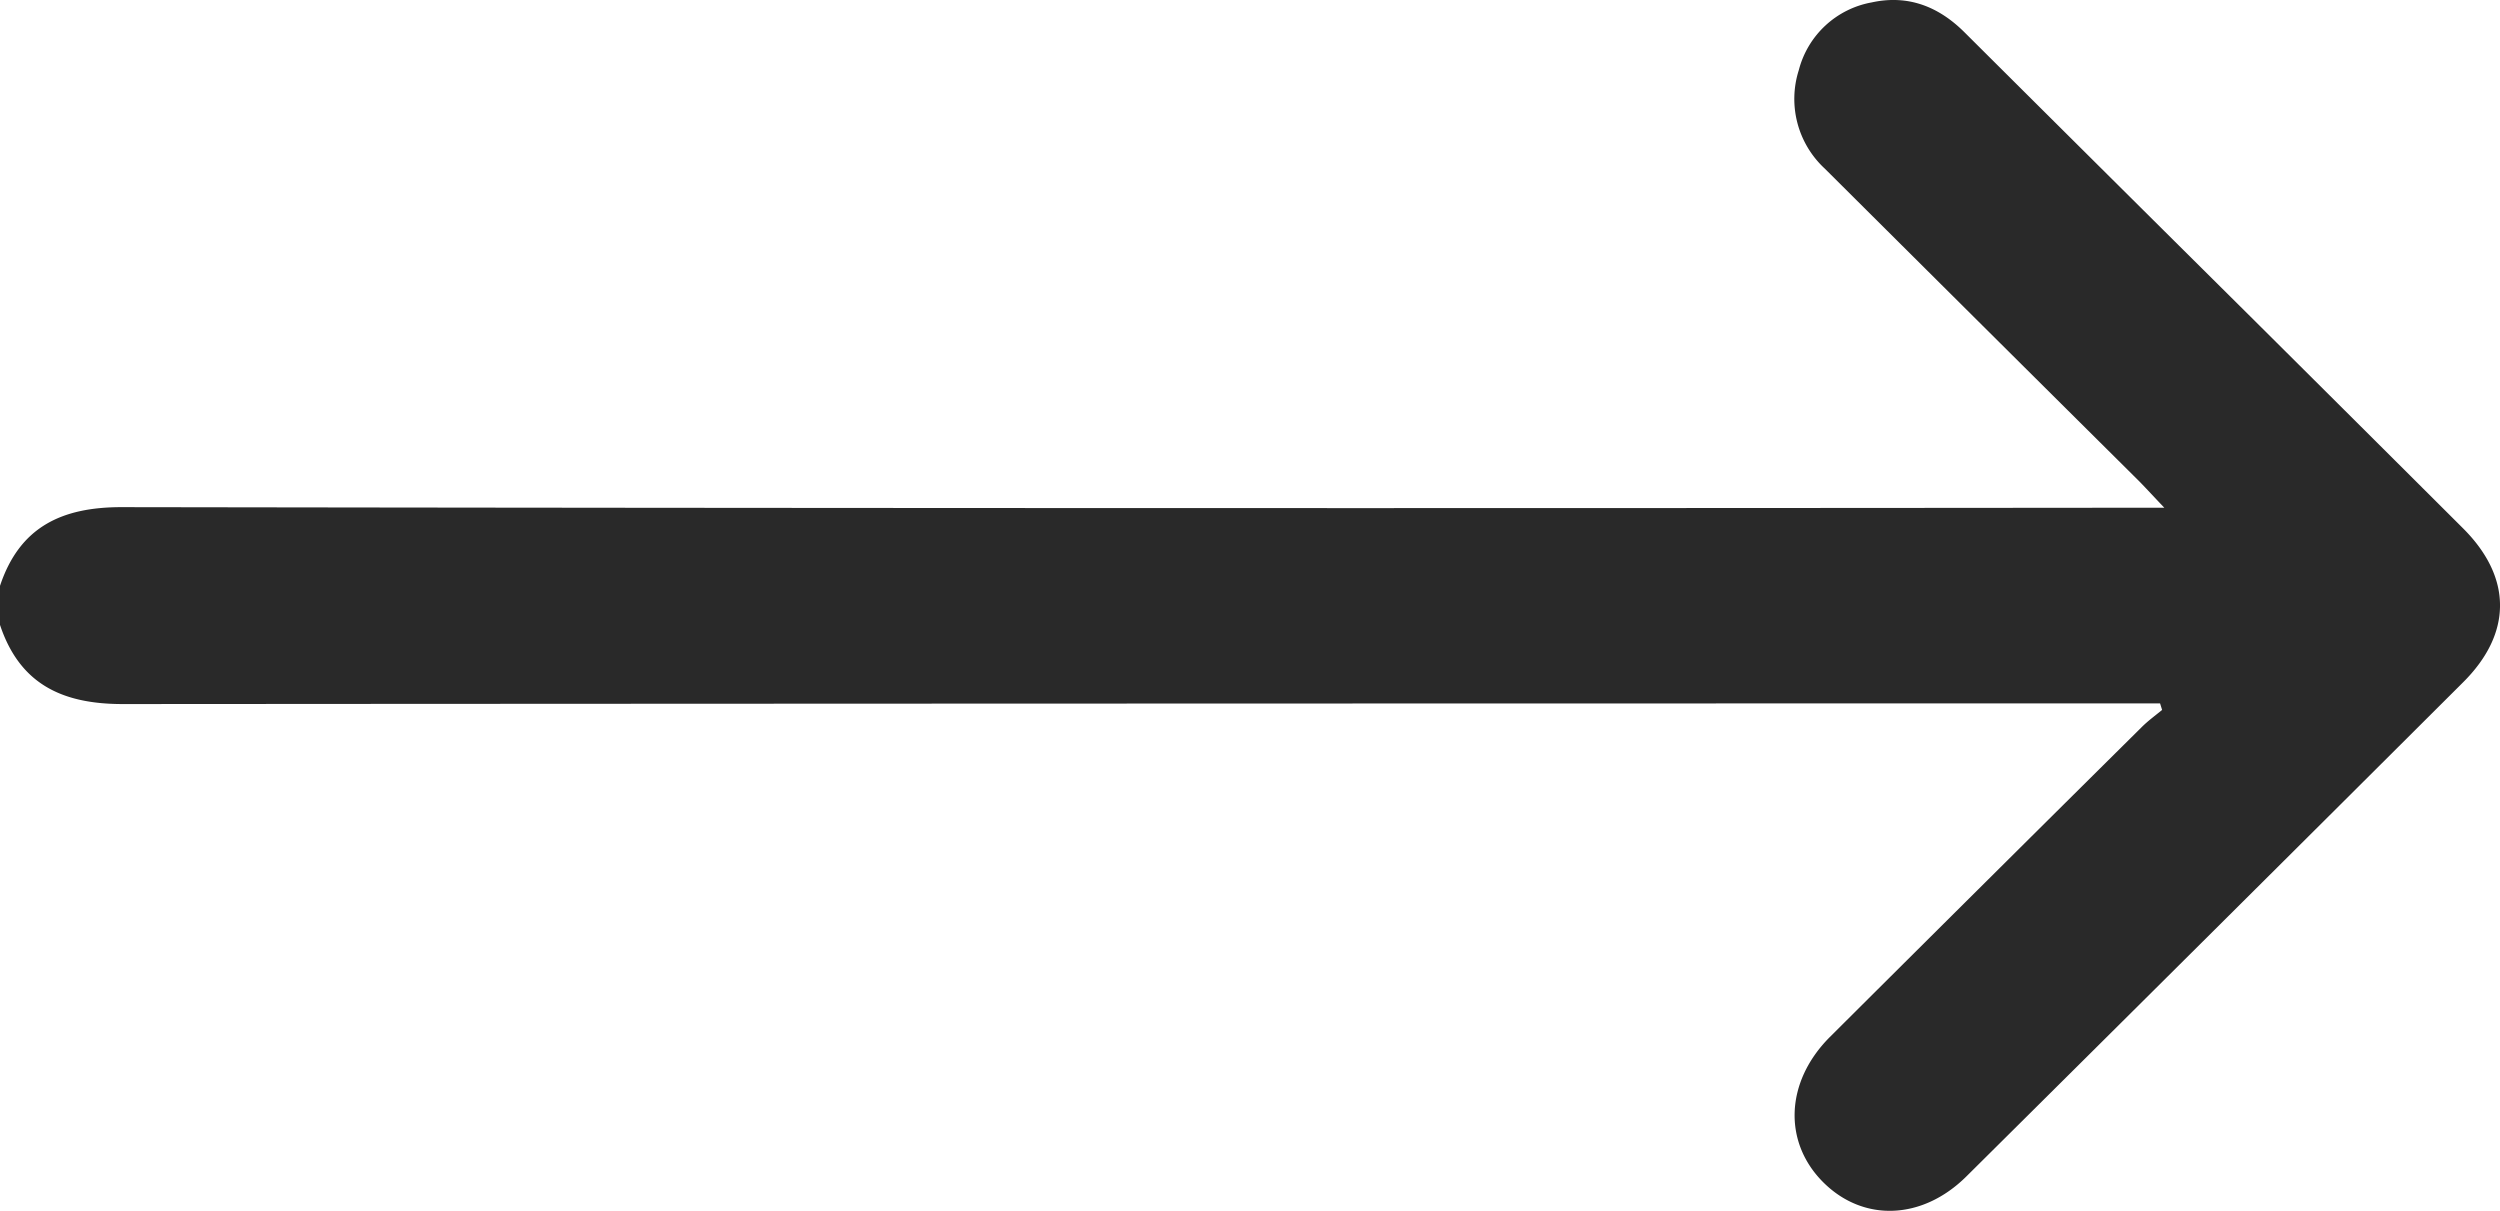 <?xml version="1.0" encoding="UTF-8"?> <svg xmlns="http://www.w3.org/2000/svg" viewBox="0 0 384.06 186.02"> <defs> <style>.cls-1{fill:#292929;}</style> </defs> <title>7 arrow</title> <g id="Слой_2" data-name="Слой 2"> <g id="Слой_1-2" data-name="Слой 1"> <path class="cls-1" d="M0,90C3,81,9.41,77.9,18.71,77.91Q173,78.15,327.32,78h5.17c-1.63-1.71-2.68-2.86-3.79-4Q304.53,50,280.34,25.91a14.57,14.57,0,0,1-4-15.14A14.17,14.17,0,0,1,287.54.37C293.13-.85,297.83,1,301.83,5q21.92,21.83,43.88,43.62,16.35,16.26,32.68,32.55c7.55,7.54,7.58,16.11,0,23.65q-38.11,38-76.3,75.9c-6.78,6.73-15.84,7.05-22,.9s-5.86-15.4,1-22.29Q305,135.51,329,111.72c1-1,2.09-1.78,3.15-2.66l-.31-1H327.7q-154.48,0-309,.1C9.42,108.13,3,105,0,96Z"></path> </g> </g> </svg> 
